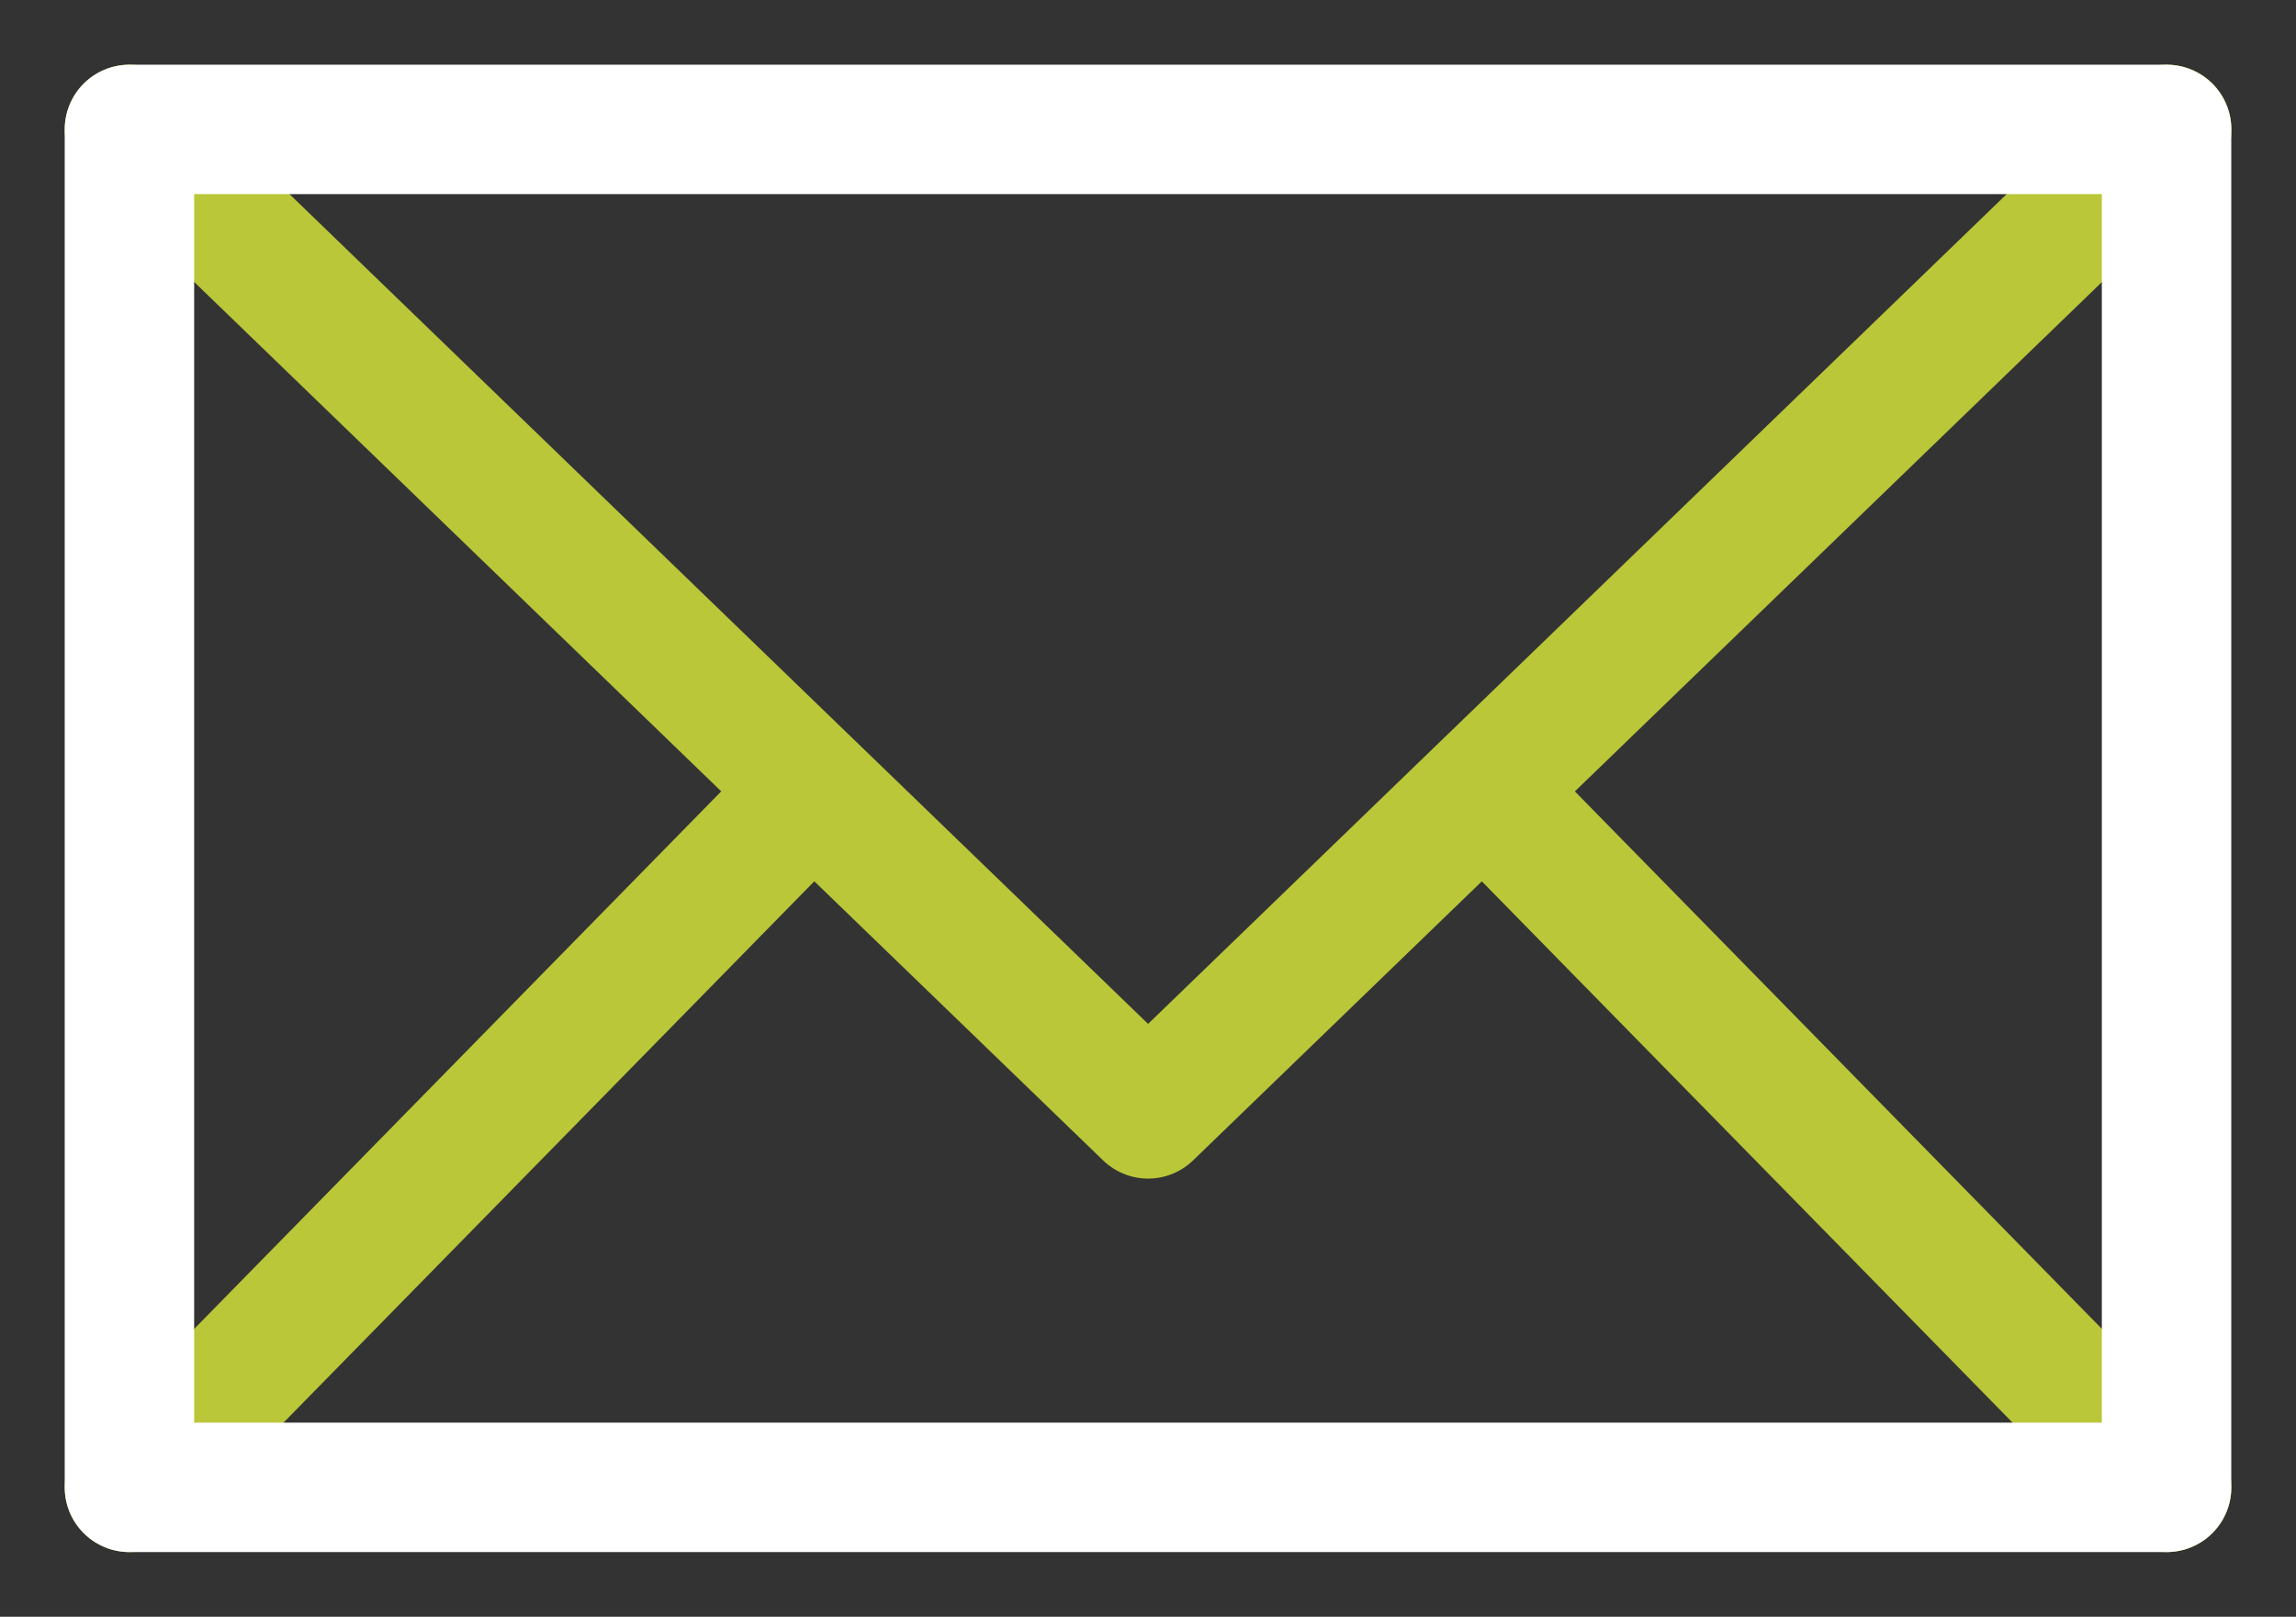 <?xml version="1.0" encoding="utf-8"?>
<!-- Generator: Adobe Illustrator 16.0.0, SVG Export Plug-In . SVG Version: 6.00 Build 0)  -->
<!DOCTYPE svg PUBLIC "-//W3C//DTD SVG 1.1//EN" "http://www.w3.org/Graphics/SVG/1.1/DTD/svg11.dtd">
<svg version="1.1" id="Layer_1" xmlns="http://www.w3.org/2000/svg" xmlns:xlink="http://www.w3.org/1999/xlink" x="0px" y="0px"
	 width="26.608px" height="18.74px" viewBox="946.695 530.63 26.608 18.74" enable-background="new 946.695 530.63 26.608 18.74"
	 xml:space="preserve">
<rect x="946.695" y="530.63" width="26.608" height="18.74" fill="#333333" stroke="none"/>
<title>Mail</title>
<desc>A line styled icon from Orion Icon Library.</desc>
<path fill="none" stroke="#BAC739" stroke-width="1.5" stroke-linecap="round" stroke-linejoin="round" stroke-miterlimit="10" d="
	M948.195,532.13L960,543.541l11.805-11.411 M963.934,539.842l7.87,8.028 M948.195,547.87l7.87-8.028"/>
<path fill="none" stroke="#FFFFFF" stroke-width="1.5" stroke-linecap="round" stroke-linejoin="round" stroke-miterlimit="10" d="
	M948.195,532.13h23.608v15.74h-23.608V532.13z"/>
</svg>
